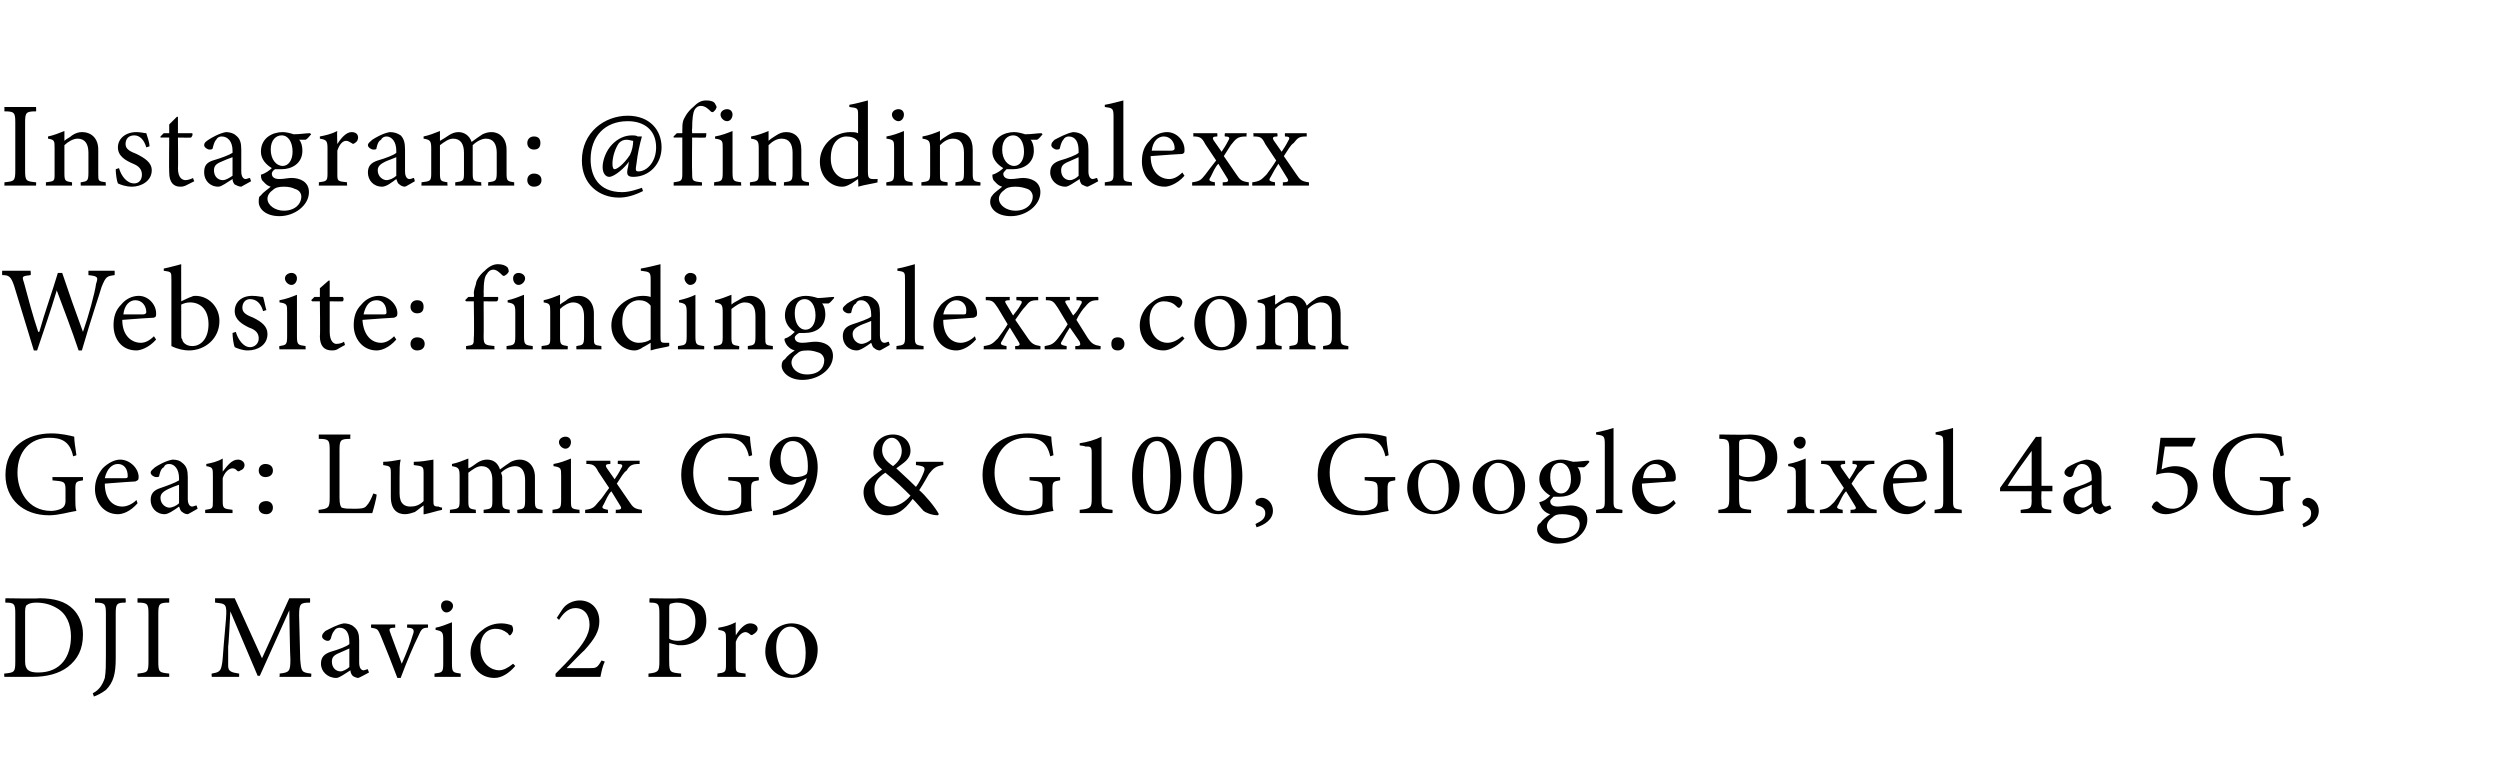 <?xml version="1.0" standalone="no"?><!DOCTYPE svg PUBLIC "-//W3C//DTD SVG 1.1//EN" "http://www.w3.org/Graphics/SVG/1.1/DTD/svg11.dtd"><svg xmlns="http://www.w3.org/2000/svg" xmlns:xlink="http://www.w3.org/1999/xlink" version="1.1" width="229px" height="70px" viewBox="0 -9 229 70" style="top:-9px"><desc>Instagram: Website: Gear: Lumix G9 &amp; G100, Google Pixel 4a 5G, DJI Mavic 2 Pro</desc><defs/><g id="Polygon121545"><path d="m3.6 45.8c1.4 0 2.4.3 3.1 1c.5.5.9 1.3.9 2.3c0 1.4-.5 2.3-1.4 3c-.8.6-1.9.9-3.2.9H.4s-.04-.3 0-.3c.9-.1 1-.1 1-1.1v-4.4c0-.9-.1-1-.9-1c-.04-.03 0-.4 0-.4c0 0 3.05.05 3.1 0zm-1.3 5.8c0 .8.4 1 1.2 1c2.1 0 3-1.5 3-3.3c0-1.1-.4-2.1-1.3-2.6c-.5-.3-1.1-.5-1.9-.5c-.4 0-.7.1-.8.2c-.1 0-.2.2-.2.6v4.6zm9.2-5.4c-.8 0-.9.1-.9 1v4.1c0 1.4-.2 2.2-.9 2.9c-.4.3-.8.5-1.1.6l-.1-.3c.6-.3.9-.8 1.1-1.4c.1-.6.1-1.2.1-2.1v-3.8c0-.9-.1-1-1-1v-.4h2.8s.05.35 0 .4zm1.1 6.8s-.02-.31 0-.3c.9-.1 1-.1 1-1.1v-4.4c0-.9-.1-1-1-1c-.02-.05 0-.4 0-.4h2.9v.4c-.9 0-1 .1-1 1v4.4c0 1 .1 1 1 1.1v.3h-2.9zm13 0s.05-.31 0-.3c.9-.1 1-.2 1-1.3c-.03-.02-.1-4.5-.1-4.5l-2.7 6h-.2L21.1 47s-.16 3.18-.2 3.2v1.8c0 .5.3.6 1 .7c.02-.01 0 .3 0 .3h-2.5s-.04-.31 0-.3c.6-.1.8-.2.9-.7c.1-.4.1-.8.2-2l.2-2.3c.1-1.4 0-1.4-1-1.5v-.4h1.8l2.5 5.5l2.5-5.5h1.9s.02.35 0 .4c-.9 0-1 .1-1 1.2l.1 4c.1 1.1.1 1.2 1 1.3c.04-.01 0 .3 0 .3h-2.9zm7.2.1c-.1 0-.4-.1-.5-.2c-.1-.1-.2-.3-.2-.5c-.5.3-1 .7-1.3.7c-.8 0-1.4-.6-1.4-1.3c0-.6.3-.9.9-1.1c.7-.2 1.5-.5 1.7-.7v-.2c0-.8-.3-1.3-.9-1.3c-.2 0-.4.1-.5.3c-.1.1-.2.3-.3.7c-.1.2-.2.2-.3.2c-.2 0-.5-.2-.5-.4c0-.2.1-.3.3-.5c.4-.2 1.1-.6 1.7-.7c.3 0 .7.1.9.3c.4.3.5.7.5 1.3v2c0 .5.2.7.4.7c.1 0 .3-.1.4-.1c-.03-.02.1.3.1.3c0 0-.96.53-1 .5zm-.8-2.7c-.2.1-.7.3-.9.4c-.5.2-.7.4-.7.8c0 .6.4.9.8.9c.2 0 .6-.2.8-.4v-1.7zm7.2-1.9c-.5 0-.6.1-.9.8c-.4.8-1 2.2-1.6 3.8h-.3c-.5-1.3-1-2.6-1.5-3.8c-.3-.7-.3-.7-.9-.8c-.04-.04 0-.3 0-.3h2.2v.3c-.6 0-.6.1-.4.6l1 2.7c.4-.9.8-1.9 1-2.6c.2-.5.1-.7-.5-.7c-.03-.04 0-.3 0-.3h1.9s.02.26 0 .3zm1.2-2c0-.3.2-.5.5-.5c.3 0 .6.2.6.5c0 .3-.3.6-.6.6c-.3 0-.5-.3-.5-.6zm-.6 6.5v-.3c.7-.1.8-.1.8-.9v-2.2c0-.7-.1-.8-.7-.9v-.2c.5-.1 1-.3 1.5-.5v3.8c0 .8.1.8.8.9v.3h-2.4zm7.4-1c-.5.6-1.2 1.1-1.9 1.1c-1.4 0-2.2-1.1-2.2-2.3c0-.8.4-1.6 1.1-2.1c.6-.5 1.3-.6 1.7-.6c.4 0 .8.1 1 .2c.1.2.1.3.1.4c0 .2-.2.5-.3.5c-.1 0-.1-.1-.2-.2c-.4-.3-.7-.4-1.1-.4c-.8 0-1.4.6-1.4 1.7c0 1.6 1.1 2.1 1.7 2.1c.4 0 .8-.2 1.3-.6l.2.2zm8.2-.4c-.2.4-.3.9-.4 1.4h-4.1s-.04-.26 0-.3c.6-.6 1.2-1.2 1.7-1.8c.7-.8 1.4-1.7 1.4-2.7c0-.9-.5-1.5-1.3-1.5c-.7 0-1.2.6-1.5 1.1c.03-.03-.2-.2-.2-.2c0 0 .61-.94.6-.9c.3-.4.9-.7 1.5-.7c1 0 1.8.7 1.8 1.9c0 .9-.4 1.6-1.4 2.7c-.01-.04-1.6 1.6-1.6 1.6h2.1c.6 0 .7 0 1.1-.7l.3.1zm6.8-5.8c.8 0 1.4.2 1.8.5c.5.3.7.8.7 1.6c0 1.4-1 2.1-2.1 2.2h-.5l-.8-.2s-.01 1.73 0 1.7c0 1 .1 1 1.1 1.1c-.02-.01 0 .3 0 .3h-3v-.3c.9-.1 1-.2 1-1.1v-4.4c0-.9-.1-1-.9-1c-.03-.05 0-.4 0-.4c0 0 2.68.05 2.7 0zm-.9 3.7c.1.1.4.2.8.2c.7 0 1.6-.4 1.6-1.8c0-1.2-.8-1.7-1.7-1.7c-.3 0-.5.1-.6.1c-.1.1-.1.2-.1.5v2.7zm6.1-.3c.3-.5.8-1.1 1.3-1.1c.4 0 .7.2.7.5c0 .2-.2.4-.4.5c-.1.1-.2.1-.3 0c-.1-.1-.3-.2-.4-.2c-.3 0-.7.3-.9.9v2.1c0 .7 0 .7.9.8c-.02.01 0 .3 0 .3h-2.6s.05-.29 0-.3c.7-.1.8-.1.8-.8v-2.3c0-.7 0-.8-.7-.9v-.2c.6-.1 1-.2 1.6-.5c-.03.03 0 1.2 0 1.2c0 0 0 .02 0 0zm7.5 1.3c0 1.8-1.3 2.6-2.4 2.6c-1.5 0-2.4-1.2-2.4-2.4c0-1.8 1.4-2.6 2.4-2.6c1.3 0 2.4 1 2.4 2.4zm-3.8-.2c0 1.4.6 2.5 1.5 2.5c.7 0 1.2-.5 1.2-2c0-1.3-.5-2.4-1.4-2.4c-.7 0-1.3.7-1.3 1.9z" stroke="none" fill="#000"/></g><g id="Polygon121544"><path d="m7.6 35c-.6.1-.7.1-.7.8v.9c0 .4 0 .8.1 1.1c-.7.1-1.6.4-2.5.4c-2.4 0-4-1.5-4-3.7c0-2.6 2-3.8 4.2-3.8c.9 0 1.7.2 2.1.3c0 .4.1 1 .2 1.7l-.3.1c-.3-1.4-1.1-1.7-2.2-1.7c-1.7 0-2.9 1.2-2.9 3.2c0 1.6.9 3.5 3.1 3.5c.3 0 .7-.1.9-.2c.2-.1.4-.3.4-.7v-1c0-.8-.1-.8-1.2-.9c.02-.02 0-.3 0-.3h2.8v.3zm5 2.1c-.7.8-1.4 1-1.8 1c-1.3 0-2.1-1.1-2.1-2.3c0-.8.3-1.4.7-1.9c.5-.5 1.1-.8 1.6-.8c.9 0 1.7.8 1.7 1.6c0 .3-.1.3-.3.4c-.2 0-1.5.1-2.8.2c0 1.5.8 2.1 1.6 2.1c.4 0 .9-.2 1.3-.6l.1.3zm-3-2.3h1.9c.2 0 .2-.1.2-.2c0-.6-.3-1.1-.9-1.1c-.5 0-1 .4-1.2 1.3zm7.6 3.3c-.2 0-.4-.1-.5-.2c-.2-.1-.2-.3-.3-.5c-.4.3-1 .7-1.3.7c-.8 0-1.3-.6-1.3-1.3c0-.6.3-.9.9-1.1c.6-.2 1.4-.5 1.7-.7v-.2c0-.8-.4-1.3-.9-1.3c-.3 0-.4.1-.5.3c-.2.1-.3.3-.4.7c0 .2-.1.2-.3.2c-.2 0-.5-.2-.5-.4c0-.2.2-.3.4-.5c.3-.2 1-.6 1.6-.7c.4 0 .7.1.9.3c.4.3.5.7.5 1.3v2c0 .5.2.7.4.7c.1 0 .3-.1.4-.1c.01-.02.1.3.1.3c0 0-.92.53-.9.5zm-.8-2.7c-.3.1-.8.3-1 .4c-.4.2-.7.4-.7.8c0 .6.5.9.8.9c.3 0 .7-.2.9-.4v-1.7zm4-1.2c.4-.5.8-1.1 1.4-1.1c.3 0 .6.2.6.5c0 .2-.1.4-.4.5c-.1.1-.2.1-.3 0c-.1-.1-.2-.2-.4-.2c-.3 0-.7.3-.9.9v2.1c0 .7.1.7.9.8v.3h-2.5s-.02-.29 0-.3c.7-.1.7-.1.7-.8v-2.3c0-.7 0-.8-.6-.9v-.2c.5-.1 1-.2 1.5-.5v1.2s.03.02 0 0zm4.6-.1c0 .4-.3.6-.7.6c-.3 0-.6-.2-.6-.6c0-.4.3-.6.6-.6c.4 0 .7.2.7.6zm-1.3 3.4c0-.4.3-.6.7-.6c.3 0 .6.2.6.6c0 .4-.3.6-.6.6c-.4 0-.7-.2-.7-.6zm10.8-1.2c0 .3-.3 1.4-.4 1.7h-4.9s-.05-.31 0-.3c.9-.1 1-.2 1-1.1v-4.4c0-.9-.1-1-1-1v-.4h2.9s-.04.35 0 .4c-.9 0-1 .1-1 1v4.4c0 .6.1.8.2.9c.3.1.6.1 1.1.1c.6 0 1 0 1.2-.3c.2-.2.4-.6.6-1.1l.3.1zm6 1.4c-.5.1-1.1.3-1.6.4c-.05.03-.1 0-.1 0v-.8c-.3.2-.5.4-.8.6c-.3.1-.6.2-.9.2c-.7 0-1.3-.4-1.3-1.6v-2.2c0-.6-.1-.6-.7-.7v-.3c.5 0 1-.1 1.6-.2c-.1.4-.1.9-.1 1.6v1.5c0 1 .5 1.2 1 1.2c.4 0 .8-.1 1.2-.5v-2.6c0-.6-.1-.6-.9-.7v-.3c.6 0 1.2-.1 1.8-.2v3.7c0 .5 0 .6.5.6c-.04.04.3.1.3.1c0 0-.03.23 0 .2zm6.9.3s-.05-.29 0-.3c.6-.1.7-.1.7-.9V35c0-.8-.3-1.3-.9-1.3c-.4 0-.9.2-1.3.6c0 .1.1.2.1.4v2.2c0 .7.1.7.7.8c-.04.01 0 .3 0 .3h-2.4v-.3c.7-.1.8-.1.8-.8V35c0-.8-.3-1.3-1-1.3c-.4 0-.8.3-1.2.6v2.6c0 .7.1.7.7.8c-.04.01 0 .3 0 .3h-2.4s.04-.29 0-.3c.8-.1.9-.1.9-.8v-2.3c0-.7-.1-.8-.7-.9v-.2c.5-.1 1-.3 1.5-.5v.9c.3-.1.5-.3.8-.5c.3-.2.6-.3.9-.3c.6 0 1 .3 1.2.9c.4-.3.7-.5 1-.7c.2-.1.5-.2.8-.2c.8 0 1.4.6 1.4 1.6v2.2c0 .7.1.7.7.8v.3h-2.3zm3.8-6.5c0-.3.3-.5.6-.5c.3 0 .5.2.5.5c0 .3-.2.6-.5.6c-.3 0-.6-.3-.6-.6zm-.6 6.5s.03-.29 0-.3c.7-.1.8-.1.8-.9v-2.2c0-.7 0-.8-.7-.9v-.2c.6-.1 1.1-.3 1.6-.5v3.8c0 .8 0 .8.8.9c-.05.01 0 .3 0 .3h-2.5zm5.8 0s.02-.29 0-.3c.5 0 .6-.1.4-.4L56 36c-.3.3-.5.8-.7 1.2c-.2.3-.2.4.4.5c-.04.01 0 .3 0 .3h-2.1v-.3c.7-.1.8-.2 1.2-.7c.4-.4.6-.8 1-1.3l-1-1.5c-.3-.6-.5-.7-1.1-.7c.03-.04 0-.3 0-.3h2.2s.03.26 0 .3c-.4 0-.5.1-.3.4l.7 1c.2-.3.4-.6.6-1c.2-.3.1-.4-.3-.4c-.04-.04 0-.3 0-.3h2s-.04.26 0 .3c-.7 0-.9.1-1.2.6c-.3.2-.5.6-.9 1.2l1.1 1.6c.4.6.5.7 1.2.8c-.02.01 0 .3 0 .3h-2.4zm13.1-3c-.6.1-.7.1-.7.8v.9c0 .4 0 .8.1 1.1c-.7.1-1.6.4-2.5.4c-2.4 0-4-1.5-4-3.7c0-2.6 2-3.8 4.2-3.8c.9 0 1.8.2 2.1.3c0 .4.1 1 .2 1.7l-.3.1c-.3-1.4-1.1-1.7-2.2-1.7c-1.7 0-2.9 1.2-2.9 3.2c0 1.6.9 3.5 3.1 3.5c.3 0 .7-.1.9-.2c.2-.1.4-.3.4-.7v-1c0-.8-.1-.8-1.2-.9c.03-.02 0-.3 0-.3h2.8s.02.28 0 .3zm5.4-1.2c0 2-1.1 3.4-2.6 4c-.5.3-1.2.4-1.5.4v-.4c1.5-.2 2.7-1.3 3.1-3l-.8.4c-.2.1-.4.2-.6.2c-1.2 0-2-.9-2-2c0-1.1.8-2.4 2.3-2.4c1.3 0 2.1 1.3 2.1 2.8zm-3.4-.8c0 .9.5 1.7 1.4 1.7c.4 0 .8-.1 1-.3c.1-.2.1-.5.1-.7c0-1-.3-2.3-1.4-2.3c-.8 0-1.1.9-1.1 1.6zm14.9.6c-.7.1-.9.3-1.3.8c-.3.5-.5.9-.9 1.5c.5.4 1.5 1.6 1.8 2.2l-.1.1c-.6 0-1.2-.3-1.3-.4c-.2-.2-.6-.7-1-1.1c-.8 1.1-1.5 1.5-2.3 1.5c-1.4 0-2.2-1.1-2.2-2.1c0-1 .8-1.4 1.7-2.1c-.5-.4-.8-.9-.8-1.5c0-1 .8-1.7 1.8-1.7c.9 0 1.6.6 1.6 1.5c0 .4-.2.7-.4.9c-.2.2-.5.4-.9.7c.3.3 1.1 1 1.8 1.7c.3-.4.5-.8.7-1.3c.2-.5.1-.6-.7-.7v-.3h2.5s.02.31 0 .3zm-5.6-1.4c0 .6.3 1 1 1.5c.5-.4.8-.8.8-1.4c0-.6-.4-1.2-.9-1.2c-.5 0-.9.5-.9 1.1zm2.6 4.2c-.6-.6-1.3-1.3-2.3-2.1c-.8.5-1 1-1 1.5c0 1.1.8 1.6 1.5 1.6c.7 0 1.4-.5 1.8-1zM97.1 35c-.6.1-.7.1-.7.8v.9c0 .4 0 .8.1 1.1c-.7.1-1.6.4-2.5.4c-2.4 0-4-1.5-4-3.7c0-2.6 2-3.8 4.2-3.8c.9 0 1.8.2 2.1.3c0 .4.1 1 .2 1.7l-.3.1c-.3-1.4-1.1-1.7-2.2-1.7c-1.6 0-2.9 1.2-2.9 3.2c0 1.6 1 3.5 3.1 3.5c.4 0 .7-.1.9-.2c.3-.1.4-.3.4-.7v-1c0-.8-.1-.8-1.2-.9c.03-.02 0-.3 0-.3h2.8s.03.28 0 .3zm1.8 3v-.3c1-.1 1.1-.2 1.1-1v-4.2c0-.6-.1-.6-.6-.6c.04-.04-.5-.1-.5-.1v-.2c.7-.1 1.4-.3 2-.6v5.7c0 .8 0 .9 1 1c.03 0 0 .3 0 .3h-3zm9.3-3.4c0 1.6-.6 3.5-2.2 3.5c-1.7 0-2.3-1.8-2.3-3.5c0-1.6.6-3.6 2.3-3.6c1.6 0 2.2 1.9 2.2 3.6zm-3.5 0c0 1.5.3 3.2 1.3 3.2c1 0 1.2-1.7 1.2-3.2c0-1.6-.3-3.2-1.2-3.2c-1.1 0-1.3 1.6-1.3 3.2zm9.1 0c0 1.6-.6 3.5-2.2 3.5c-1.7 0-2.3-1.8-2.3-3.5c0-1.6.6-3.6 2.3-3.6c1.6 0 2.2 1.9 2.2 3.6zm-3.5 0c0 1.5.3 3.2 1.3 3.2c1 0 1.2-1.7 1.2-3.2c0-1.6-.2-3.2-1.2-3.2c-1 0-1.3 1.6-1.3 3.2zm6.3 3.2c0 .8-.8 1.3-1.5 1.5l-.1-.3c.6-.3.9-.5.9-1c0-.4-.3-.6-.7-.7c-.1 0-.2-.1-.2-.3c0-.2.3-.4.6-.4c.4 0 1 .4 1 1.2zm11.2-2.8c-.6.1-.7.1-.7.8v.9c0 .4 0 .8.1 1.1c-.7.1-1.6.4-2.5.4c-2.4 0-4-1.5-4-3.7c0-2.6 2-3.8 4.2-3.8c.9 0 1.8.2 2.1.3c0 .4.1 1 .2 1.7l-.3.1c-.3-1.4-1.1-1.7-2.2-1.7c-1.7 0-2.9 1.2-2.9 3.2c0 1.6.9 3.5 3.1 3.5c.3 0 .7-.1.9-.2c.2-.1.4-.3.4-.7v-1c0-.8-.1-.8-1.2-.9c.02-.02 0-.3 0-.3h2.8s.02.28 0 .3zm5.9.5c0 1.8-1.3 2.6-2.4 2.6c-1.5 0-2.4-1.2-2.4-2.4c0-1.8 1.4-2.6 2.4-2.6c1.4 0 2.4 1 2.4 2.4zm-3.8-.2c0 1.4.6 2.5 1.5 2.5c.7 0 1.3-.5 1.3-2c0-1.3-.5-2.4-1.5-2.4c-.7 0-1.3.7-1.3 1.9zm9.8.2c0 1.8-1.3 2.6-2.4 2.6c-1.5 0-2.4-1.2-2.4-2.4c0-1.8 1.4-2.6 2.4-2.6c1.4 0 2.4 1 2.4 2.4zm-3.7-.2c0 1.4.6 2.5 1.5 2.5c.6 0 1.2-.5 1.2-2c0-1.3-.5-2.4-1.5-2.4c-.6 0-1.2.7-1.2 1.9zm9.6-2c-.1.1-.3.4-.5.5h-.6c.2.2.3.6.3 1c0 1.2-1 1.7-1.9 1.7h-.6c-.1.1-.3.3-.3.4c0 .3.2.5.7.5c.4 0 .8-.1 1.2-.1c.6 0 1.5.3 1.5 1.3c0 1.2-1.2 2.2-2.7 2.2c-1.2 0-1.9-.7-1.9-1.3c0-.3.1-.5.3-.6c.2-.3.6-.6.9-.8c-.4-.1-.7-.4-.8-.6c-.1-.2-.2-.4-.2-.5c.5-.1.8-.4 1-.6c-.5-.3-1-.8-1-1.5c0-1.3 1.2-1.8 2-1.8c.4 0 .7.1 1.1.2c.5 0 1.1-.1 1.4-.1l.1.1zm-3.6 1.4c0 .9.4 1.5 1 1.5c.5 0 .9-.5.9-1.3c0-.9-.4-1.5-1-1.5c-.5 0-.9.4-.9 1.3zm.2 3.7c-.3.2-.5.5-.5.8c0 .6.6 1.1 1.4 1.1c1.1 0 1.6-.6 1.6-1.3c0-.3-.2-.6-.5-.7c-.3-.1-.6-.2-1.1-.2c-.5 0-.7.1-.9.3zm4-.4v-.3c.7-.1.8-.1.8-.8v-5.2c0-.8-.1-.8-.8-.9v-.2c.6-.1 1.3-.3 1.6-.4v6.7c0 .7.1.7.8.8c.04.01 0 .3 0 .3h-2.4zm7.3-.9c-.7.8-1.5 1-1.8 1c-1.4 0-2.2-1.1-2.2-2.3c0-.8.3-1.4.8-1.9c.4-.5 1-.8 1.6-.8c.9 0 1.6.8 1.6 1.6c0 .3 0 .3-.2.4c-.2 0-1.6.1-2.9.2c0 1.5.9 2.1 1.7 2.1c.4 0 .8-.2 1.2-.6l.2.3zm-3-2.3h1.8c.2 0 .3-.1.3-.2c0-.6-.4-1.1-1-1.1c-.5 0-1 .4-1.1 1.3zm9.7-4c.8 0 1.4.2 1.8.5c.5.3.8.8.8 1.6c0 1.4-1.1 2.1-2.2 2.2h-.5l-.8-.2v1.7c0 1 .1 1 1.1 1.1v.3h-3v-.3c.9-.1 1-.2 1-1.1v-4.4c0-.9-.1-1-.9-1c-.03-.05 0-.4 0-.4c0 0 2.69.05 2.7 0zm-.9 3.7c.1.1.4.2.8.2c.7 0 1.6-.4 1.6-1.8c0-1.2-.8-1.7-1.7-1.7c-.3 0-.5.1-.6.1c-.1.1-.1.2-.1.5v2.7zm5-3c0-.3.3-.5.6-.5c.3 0 .5.2.5.5c0 .3-.2.6-.5.6c-.3 0-.6-.3-.6-.6zm-.6 6.5s.04-.29 0-.3c.7-.1.8-.1.8-.9v-2.2c0-.7 0-.8-.7-.9v-.2c.6-.1 1.1-.3 1.6-.5v3.8c0 .8.1.8.8.9c-.04.01 0 .3 0 .3h-2.5zm5.8 0s.03-.29 0-.3c.5 0 .6-.1.4-.4l-.8-1.3c-.3.3-.5.8-.7 1.2c-.2.3-.2.4.4.5c-.03.01 0 .3 0 .3h-2.1v-.3c.7-.1.8-.2 1.3-.7c.3-.4.6-.8.9-1.3l-1-1.5c-.3-.6-.4-.7-1.1-.7c.05-.04 0-.3 0-.3h2.2s.04.26 0 .3c-.4 0-.5.1-.3.4l.7 1c.2-.3.4-.6.6-1c.2-.3.1-.4-.3-.4c-.03-.04 0-.3 0-.3h2s-.03.26 0 .3c-.7 0-.8.1-1.2.6c-.3.2-.5.6-.9 1.2l1.1 1.6c.4.6.5.7 1.2.8v.3h-2.4zm6.9-.9c-.6.8-1.4 1-1.7 1c-1.4 0-2.2-1.1-2.2-2.3c0-.8.3-1.4.7-1.9c.5-.5 1.1-.8 1.7-.8c.9 0 1.6.8 1.6 1.6c0 .3-.1.3-.3.4l-2.8.2c0 1.5.8 2.1 1.6 2.1c.5 0 .9-.2 1.3-.6l.1.3zm-3-2.3h1.9c.2 0 .3-.1.3-.2c0-.6-.4-1.1-1-1.1c-.5 0-1 .4-1.2 1.3zm3.8 3.2s.03-.29 0-.3c.7-.1.8-.1.8-.8v-5.2c0-.8 0-.8-.7-.9v-.2c.5-.1 1.2-.3 1.6-.4v6.7c0 .7.1.7.8.8c-.02.01 0 .3 0 .3h-2.5zm9.8-2s-.04.83 0 .8c0 .8 0 .8.9.9v.3h-2.8s-.02-.3 0-.3c.9-.1 1-.1 1-.9c-.02.03 0-.8 0-.8h-2.9s.02-.27 0-.3c1.1-1.5 2.2-3.2 3.3-4.7c.02.05.5 0 .5 0v4.5h1v.5h-1zm-.9-3.7s-.04-.02 0 0c-.7 1-1.5 2-2.2 3.2c.02.02 2.2 0 2.2 0v-3.2zm6.3 5.8c-.1 0-.4-.1-.5-.2c-.1-.1-.2-.3-.2-.5c-.5.3-1 .7-1.3.7c-.8 0-1.4-.6-1.4-1.3c0-.6.3-.9.9-1.1c.7-.2 1.5-.5 1.7-.7v-.2c0-.8-.3-1.3-.9-1.3c-.2 0-.4.1-.5.3c-.1.1-.2.3-.3.7c-.1.2-.2.2-.3.2c-.2 0-.5-.2-.5-.4c0-.2.1-.3.3-.5c.3-.2 1.1-.6 1.7-.7c.3 0 .6.1.9.3c.4.3.5.7.5 1.3v2c0 .5.2.7.4.7c.1 0 .3-.1.4-.1c-.03-.02.1.3.1.3c0 0-.96.53-1 .5zm-.8-2.7c-.2.1-.7.3-1 .4c-.4.2-.6.4-.6.8c0 .6.4.9.8.9c.2 0 .6-.2.8-.4v-1.7zM198 34c.4-.2.9-.3 1.2-.3c1.4 0 2.1.9 2.1 1.8c0 .7-.3 1.3-.9 1.8c-.6.5-1.4.8-2 .8c-.5 0-.9-.2-1.1-.4c-.1-.1-.2-.2-.2-.3c.1-.1.1-.3.3-.4c.1-.1.2-.1.3 0c.2.2.6.6 1.3.6c1 0 1.4-.8 1.4-1.7c0-.9-.6-1.6-1.8-1.6c-.4 0-.9.1-1.1.2l.4-3.4h3.2v.1l-.3.7h-2.5s-.31 2.08-.3 2.1zm11.8 1c-.6.1-.7.1-.7.8v.9c0 .4 0 .8.1 1.1c-.7.1-1.6.4-2.5.4c-2.4 0-4-1.5-4-3.7c0-2.6 2-3.8 4.2-3.8c.9 0 1.8.2 2.1.3c0 .4.1 1 .2 1.7l-.3.1c-.3-1.4-1.1-1.7-2.2-1.7c-1.7 0-2.9 1.2-2.9 3.2c0 1.6.9 3.5 3.1 3.5c.3 0 .7-.1.9-.2c.3-.1.4-.3.4-.7v-1c0-.8-.1-.8-1.2-.9c.03-.02 0-.3 0-.3h2.8s.02.28 0 .3zm2.6 2.8c0 .8-.7 1.3-1.4 1.5l-.1-.3c.5-.3.8-.5.8-1c0-.4-.3-.6-.7-.7c0 0-.1-.1-.1-.3c0-.2.3-.4.5-.4c.4 0 1 .4 1 1.2z" stroke="none" fill="#000"/></g><g id="Polygon121542"><path d="m10.5 16.2c-.7.1-.8.1-1.2 1.1c-.2.7-.9 2.7-1.8 5.8h-.3c-.6-1.8-1.4-3.9-2-5.5c-.6 2-1.2 3.7-1.8 5.5h-.3l-1.8-5.9c-.3-.9-.5-1-1.1-1c-.02-.05 0-.4 0-.4h2.6s.05.35 0 .4c-.8.1-.8.1-.6.7c.4 1.5.8 3 1.3 4.5h.1c.5-1.8 1.2-3.7 1.7-5.4h.4c.6 1.8 1.2 3.5 1.9 5.4c.5-1.4 1.1-3.6 1.2-4.4c.2-.6.2-.7-.7-.8v-.4h2.4s.02.35 0 .4zm3.8 5.9c-.7.8-1.5 1-1.8 1c-1.4 0-2.1-1.1-2.1-2.3c0-.8.2-1.4.7-1.9c.4-.5 1-.8 1.6-.8c.9 0 1.6.8 1.6 1.6c0 .3 0 .3-.2.4c-.2 0-1.6.1-2.9.2c0 1.5.9 2.1 1.7 2.1c.4 0 .8-.2 1.2-.6l.2.3zm-3-2.3h1.8c.2 0 .3-.1.3-.2c0-.6-.4-1.1-1-1.1c-.5 0-1 .4-1.1 1.3zm6.2-1.6c.2-.1.3-.1.4-.1c1.2 0 2.2 1 2.2 2.3c0 1.6-1.3 2.7-2.8 2.7c-.4 0-1-.1-1.6-.4v-6.1c0-.7 0-.7-.7-.8v-.2c.5-.1 1.2-.3 1.6-.4c-.01-.03 0 3.4 0 3.4c0 0 .88-.43.9-.4zm-.9 3.5c0 .2 0 .3.1.4c0 .2.3.6.9.6c.9 0 1.5-.8 1.5-2c0-1.3-.7-2-1.7-2c-.3 0-.6.1-.8.2v2.8zm7.5-2.2c-.2-.7-.6-1.1-1.2-1.1c-.4 0-.7.3-.7.8c0 .5.5.7 1 .9c.8.4 1.3.8 1.3 1.5c0 1-.9 1.5-1.8 1.5c-.5 0-1-.2-1.2-.3c-.1-.2-.2-.9-.2-1.3l.3-.1c.2.7.7 1.4 1.3 1.4c.4 0 .8-.3.8-.8c0-.5-.3-.8-.9-1c-.6-.3-1.3-.7-1.3-1.5c0-.8.6-1.4 1.6-1.4c.5 0 .8.1 1 .1c.1.3.2.9.3 1.2l-.3.1zm2-3c0-.3.3-.5.6-.5c.3 0 .5.2.5.5c0 .3-.2.6-.5.6c-.3 0-.6-.3-.6-.6zm-.5 6.5s-.05-.29 0-.3c.6-.1.7-.1.7-.9v-2.2c0-.7 0-.8-.7-.9v-.2c.6-.1 1.1-.3 1.6-.5v3.8c0 .8.1.8.8.9c-.03.01 0 .3 0 .3h-2.4zm5.3 0c-.2.1-.4.1-.5.1c-.7 0-1.1-.4-1.1-1.3c.04.02 0-3.2 0-3.2h-.7l-.1-.1l.3-.3h.5v-.8l.8-.7h.1v1.5h1.2c.1.1.1.3 0 .4c-.02.02-1.2 0-1.2 0v2.8c0 .9.4 1.1.6 1.1c.3 0 .6-.1.7-.2c.03.02.1.3.1.3c0 0-.72.39-.7.4zm5.4-.9c-.7.8-1.4 1-1.8 1c-1.3 0-2.1-1.1-2.1-2.3c0-.8.2-1.4.7-1.9c.4-.5 1-.8 1.6-.8c.9 0 1.7.8 1.7 1.6c0 .3-.1.3-.3.4c-.2 0-1.5.1-2.9.2c.1 1.5.9 2.1 1.7 2.1c.4 0 .8-.2 1.2-.6l.2.3zm-3-2.3h1.9c.2 0 .2-.1.2-.2c0-.6-.3-1.1-.9-1.1c-.6 0-1 .4-1.2 1.3zm5.5-.7c0 .4-.2.6-.6.6c-.3 0-.6-.2-.6-.6c0-.4.3-.6.6-.6c.4 0 .6.2.6.6zm-1.2 3.4c0-.4.3-.6.6-.6c.4 0 .7.2.7.6c0 .4-.3.6-.7.6c-.3 0-.6-.2-.6-.6z" stroke="none" fill="#000"/><a xlink:href="https://findingalexx.com/" xlink:show="new" xlink:title="findingalexx.com"><rect style="fill:transparent;" x="42" y="14" width="82" height="12"/></a></g><g id="Polygon121540"><path d="m.4 8s.02-.31 0-.3c.9-.1 1-.1 1-1.1V2.2c0-.9-.1-1-1-1C.42 1.15.4.8.4.8h2.9s.03.35 0 .4c-.9 0-1 .1-1 1v4.4c0 1 .1 1 1 1.1c.03-.01 0 .3 0 .3H.4zm7 0s-.03-.29 0-.3c.6-.1.7-.1.7-.9V5c0-.8-.3-1.3-1-1.3c-.4 0-.9.3-1.2.6v2.6c0 .7.1.7.7.8v.3H4.2s.02-.29 0-.3c.8-.1.8-.1.8-.8V4.6c0-.7 0-.8-.6-.9v-.2c.5-.1 1-.3 1.5-.5v.9c.2-.2.5-.3.7-.5c.3-.2.6-.3.9-.3c.9 0 1.5.6 1.5 1.6v2.2c0 .7 0 .7.7.8c-.04.01 0 .3 0 .3H7.4zm6-3.5c-.2-.7-.6-1.1-1.1-1.1c-.5 0-.8.3-.8.8c0 .5.5.7 1 .9c.8.4 1.4.8 1.4 1.5c0 1-1 1.5-1.8 1.5c-.6 0-1.1-.2-1.3-.3c-.1-.2-.2-.9-.2-1.3l.3-.1c.2.7.7 1.4 1.4 1.4c.4 0 .7-.3.7-.8c0-.5-.3-.8-.8-1c-.7-.3-1.4-.7-1.4-1.5c0-.8.7-1.4 1.7-1.4c.4 0 .7.1.9.1c.1.3.3.9.3 1.2l-.3.1zM17 8c-.2.1-.4.1-.5.1c-.6 0-1-.4-1-1.3c-.03.02 0-3.2 0-3.2h-.8v-.1l.3-.3h.5v-.8l.7-.7h.1v1.5h1.3c.1.1 0 .3-.1.4c.01.02-1.2 0-1.2 0c0 0 .03 2.85 0 2.8c0 .9.4 1.1.7 1.1c.2 0 .5-.1.7-.2c-.05.02.1.3.1.3L17 8zm5.1.1c-.2 0-.4-.1-.6-.2c-.1-.1-.2-.3-.2-.5c-.5.3-1 .7-1.3.7c-.8 0-1.3-.6-1.3-1.3c0-.6.2-.9.8-1.1c.7-.2 1.5-.5 1.8-.7v-.2c0-.8-.4-1.3-1-1.3c-.2 0-.4.1-.5.3c-.1.1-.2.3-.3.7c0 .2-.2.2-.3.2c-.2 0-.5-.2-.5-.4c0-.2.1-.3.4-.5c.3-.2 1-.6 1.6-.7c.3 0 .7.1.9.3c.4.3.5.7.5 1.3v2c0 .5.2.7.4.7c.1 0 .3-.1.4-.1c-.02-.02.1.3.1.3l-.9.5zm-.8-2.7c-.3.1-.8.3-1 .4c-.5.2-.7.4-.7.8c0 .6.4.9.8.9c.3 0 .6-.2.9-.4V5.4zm7.2-2.1c-.1.1-.3.4-.5.5h-.6c.2.2.3.6.3 1c0 1.2-1 1.7-1.9 1.7h-.6c-.2.1-.3.3-.3.4c0 .3.2.5.7.5c.4 0 .8-.1 1.1-.1c.7 0 1.6.3 1.6 1.3c0 1.2-1.3 2.2-2.7 2.2c-1.3 0-1.9-.7-1.9-1.3c0-.3 0-.5.2-.6c.2-.3.7-.6.9-.8c-.4-.1-.6-.4-.8-.6c-.1-.2-.1-.4-.1-.5c.4-.1.8-.4 1-.6c-.5-.3-1-.8-1-1.5c0-1.3 1.1-1.8 2-1.8c.3 0 .7.1 1 .2c.6 0 1.1-.1 1.5-.1l.1.1zm-3.7 1.4c0 .9.5 1.5 1.1 1.5c.5 0 .9-.5.9-1.3c0-.9-.4-1.5-1-1.5c-.5 0-1 .4-1 1.3zm.2 3.7c-.3.2-.5.5-.5.8c0 .6.7 1.1 1.5 1.1c1 0 1.6-.6 1.6-1.3c0-.3-.2-.6-.6-.7c-.2-.1-.5-.2-1-.2c-.5 0-.8.1-1 .3zm5.9-4.2c.3-.5.8-1.1 1.3-1.1c.4 0 .6.2.6.5c0 .2-.1.4-.3.5c-.1.1-.2.1-.3 0c-.2-.1-.3-.2-.5-.2c-.3 0-.6.3-.8.9v2.1c0 .7 0 .7.9.8c-.04.01 0 .3 0 .3h-2.6s.03-.29 0-.3c.7-.1.8-.1.8-.8V4.6c0-.7-.1-.8-.7-.9v-.2c.5-.1 1-.2 1.6-.5c-.05.03 0 1.2 0 1.2c0 0-.02.02 0 0zm6.2 3.9c-.2 0-.4-.1-.5-.2c-.2-.1-.2-.3-.3-.5c-.4.3-.9.7-1.3.7c-.8 0-1.3-.6-1.3-1.3c0-.6.3-.9.9-1.1c.7-.2 1.5-.5 1.7-.7v-.2c0-.8-.4-1.3-.9-1.3c-.2 0-.4.1-.5.3c-.2.1-.3.3-.4.7c0 .2-.1.2-.3.2c-.2 0-.5-.2-.5-.4c0-.2.2-.3.4-.5c.3-.2 1-.6 1.6-.7c.4 0 .7.1 1 .3c.3.3.4.7.4 1.3v2c0 .5.2.7.4.7c.2 0 .3-.1.4-.1c.03-.02.1.3.1.3c0 0-.9.53-.9.5zm-.8-2.7c-.2.1-.8.3-1 .4c-.4.2-.7.4-.7.8c0 .6.5.9.8.9c.3 0 .7-.2.9-.4V5.4zM44.7 8s.05-.29 0-.3c.7-.1.8-.1.8-.9V5c0-.8-.3-1.3-1-1.3c-.3 0-.8.2-1.2.6v2.6c0 .7.1.7.8.8c-.05.01 0 .3 0 .3h-2.4v-.3c.7-.1.8-.1.8-.8V5c0-.8-.3-1.3-1-1.3c-.4 0-.8.3-1.2.6v2.6c0 .7.1.7.7.8c-.05.01 0 .3 0 .3h-2.4s.03-.29 0-.3c.8-.1.9-.1.9-.8V4.6c0-.7-.1-.8-.7-.9v-.2c.5-.1 1-.3 1.5-.5v.9c.2-.1.5-.3.8-.5c.3-.2.6-.3.9-.3c.5 0 1 .3 1.2.9c.4-.3.7-.5 1-.7c.2-.1.5-.2.8-.2c.8 0 1.4.6 1.4 1.6v2.2c0 .7.1.7.7.8v.3h-2.4zm4.8-3.9c0 .4-.2.6-.6.6c-.3 0-.6-.2-.6-.6c0-.4.3-.6.6-.6c.4 0 .6.2.6.6zm-1.2 3.4c0-.4.3-.6.6-.6c.4 0 .7.2.7.6c0 .4-.3.6-.7.6c-.3 0-.6-.2-.6-.6z" stroke="none" fill="#000"/><a xlink:href="https://www.instagram.com/findingalexx/" xlink:show="new" xlink:title="@findingalexx"><rect style="fill:transparent;" x="52" y="-1" width="68" height="12"/></a></g><g id="Polygon121541"><path d="m58.9 8.5c-.8.4-1.5.6-2.2.6c-1.8 0-3.4-1.2-3.4-3.4c0-2.6 2.1-4.1 4.2-4.1c2 0 3.1 1.3 3.1 2.9c0 1.5-1.1 2.7-2.6 2.7c-.6 0-.6-.3-.5-.8c.03 0 .1-.6.1-.6c0 0 .03-.04 0 0c-.3.5-1.3 1.4-1.8 1.4c-.3 0-.6-.3-.6-.9c0-.6.3-1.5.9-2.1c.5-.5 1.1-.8 1.8-.8c.1 0 .4 0 .5.1h.4c-.2.7-.4 1.6-.5 2.5c-.1.6-.1.7.2.7c.7 0 1.6-.8 1.6-2.2c0-1.6-1.1-2.4-2.6-2.4c-2.1 0-3.4 1.4-3.4 3.5c0 1.5.7 3 2.9 3c.7 0 1.5-.3 1.8-.4l.1.3zm-2.2-4.4c-.3.4-.6 1.2-.6 1.9c0 .4.1.5.2.5c.2 0 .8-.4 1.4-1.3c.2-.4.3-.9.3-1.3c-.1 0-.4-.1-.6-.1c-.3 0-.5.1-.7.3zm5.8-.9v-.3c0-.3 0-.6.1-.9c.1-.2.3-.7.9-1.2c.4-.4.7-.6 1.2-.6c.4 0 .7.1.8.3c.1.2.2.3.1.4c0 .1-.1.2-.2.3c-.1.1-.2.1-.3 0c-.2-.2-.5-.5-.9-.5c-.3 0-.5.2-.6.4c-.1.2-.2.7-.2 1.7c-.03-.05 0 .4 0 .4h1.3c0 .1 0 .4-.1.4c-.04.02-1.2 0-1.2 0c0 0-.03 3.19 0 3.2c0 .8 0 .8.9.9v.3h-2.6s.02-.29 0-.3c.7-.1.8-.1.8-.8V3.6h-.8v-.1l.3-.3h.5zM66 1.5c0-.3.3-.5.6-.5c.3 0 .5.2.5.5c0 .3-.2.6-.5.6c-.3 0-.6-.3-.6-.6zM65.4 8s.04-.29 0-.3c.7-.1.8-.1.8-.9V4.6c0-.7 0-.8-.7-.9v-.2c.6-.1 1.1-.3 1.6-.5v3.8c0 .8.1.8.8.9c-.04.01 0 .3 0 .3h-2.5zm6.4 0s.03-.29 0-.3c.7-.1.8-.1.8-.9V5c0-.8-.3-1.3-1-1.3c-.5 0-.9.3-1.2.6v2.6c0 .7 0 .7.7.8c-.03.01 0 .3 0 .3h-2.4s-.02-.29 0-.3c.7-.1.8-.1.8-.8V4.6c0-.7-.1-.8-.7-.9v-.2c.6-.1 1.1-.3 1.6-.5v.9c.2-.2.4-.3.7-.5c.3-.2.6-.3.9-.3c.9 0 1.4.6 1.4 1.6v2.2c0 .7.1.7.7.8c.02.01 0 .3 0 .3h-2.3zm8.6-.3c-.3.1-1.1.2-1.8.4c.05.03 0-.7 0-.7l-.6.4c-.5.3-.7.3-.9.3c-.9 0-2-.8-2-2.3c0-1.5 1.3-2.7 2.8-2.7c.2 0 .5 0 .7.1V1.6c0-.7 0-.7-.8-.8v-.2c.6-.1 1.3-.3 1.7-.4v6.5c0 .6.1.7.5.7h.4s-.05.31 0 .3zM78.6 4c-.2-.4-.7-.5-1.1-.5c-.5 0-1.4.4-1.4 2c0 1.3.8 1.9 1.5 1.9c.4 0 .8-.1 1-.3V4zm3.1-2.5c0-.3.3-.5.6-.5c.3 0 .5.2.5.5c0 .3-.2.6-.5.6c-.3 0-.6-.3-.6-.6zM81.2 8s-.04-.29 0-.3c.6-.1.7-.1.7-.9V4.6c0-.7 0-.8-.7-.9v-.2c.6-.1 1.1-.3 1.6-.5v3.8c0 .8.1.8.8.9c-.02.01 0 .3 0 .3h-2.4zm6.3 0s.05-.29 0-.3c.7-.1.8-.1.8-.9V5c0-.8-.3-1.3-1-1.3c-.5 0-.9.3-1.2.6v2.6c0 .7 0 .7.7.8v.3h-2.4v-.3c.7-.1.8-.1.8-.8V4.6c0-.7-.1-.8-.7-.9v-.2c.6-.1 1.1-.3 1.6-.5v.9c.2-.2.4-.3.7-.5c.3-.2.6-.3.9-.3c.9 0 1.4.6 1.4 1.6v2.2c0 .7.1.7.7.8c.03.01 0 .3 0 .3h-2.3zm8-4.7c-.1.1-.3.4-.5.5h-.6c.2.2.3.6.3 1c0 1.2-1 1.7-1.9 1.7h-.6c-.1.1-.3.3-.3.4c0 .3.2.5.7.5c.4 0 .8-.1 1.1-.1c.7 0 1.6.3 1.6 1.3c0 1.2-1.3 2.2-2.7 2.2c-1.3 0-1.9-.7-1.9-1.3c0-.3.1-.5.2-.6c.2-.3.7-.6.9-.8c-.4-.1-.6-.4-.8-.6c-.1-.2-.1-.4-.1-.5c.4-.1.8-.4 1-.6c-.5-.3-1-.8-1-1.5c0-1.3 1.1-1.8 2-1.8c.3 0 .7.1 1 .2c.6 0 1.1-.1 1.5-.1l.1.1zm-3.7 1.4c0 .9.5 1.5 1.1 1.5c.5 0 .9-.5.9-1.3c0-.9-.4-1.5-1-1.5c-.5 0-1 .4-1 1.3zm.2 3.7c-.3.2-.5.5-.5.8c0 .6.7 1.1 1.5 1.1c1 0 1.6-.6 1.6-1.3c0-.3-.2-.6-.5-.7c-.3-.1-.6-.2-1.1-.2c-.5 0-.8.1-1 .3zm7.6-.3c-.1 0-.3-.1-.5-.2c-.1-.1-.2-.3-.2-.5c-.5.3-1 .7-1.3.7c-.8 0-1.4-.6-1.4-1.3c0-.6.3-.9.9-1.1c.7-.2 1.5-.5 1.7-.7v-.2c0-.8-.3-1.3-.9-1.3c-.2 0-.4.1-.5.3c-.1.1-.2.3-.3.7c0 .2-.2.2-.3.2c-.2 0-.5-.2-.5-.4c0-.2.1-.3.3-.5c.4-.2 1.1-.6 1.7-.7c.3 0 .7.1.9.3c.4.3.5.7.5 1.3v2c0 .5.2.7.4.7c.1 0 .3-.1.4-.1c-.03-.02.1.3.1.3c0 0-.95.53-1 .5zm-.8-2.7c-.2.1-.7.3-.9.4c-.5.2-.7.4-.7.8c0 .6.4.9.8.9c.3 0 .6-.2.8-.4V5.4zm2.4 2.6v-.3c.7-.1.8-.1.8-.8V1.7c0-.8-.1-.8-.8-.9v-.2c.6-.1 1.3-.3 1.7-.4v6.7c0 .7 0 .7.8.8c-.05.01 0 .3 0 .3h-2.5zm7.3-.9c-.7.8-1.5 1-1.8 1c-1.4 0-2.1-1.1-2.1-2.3c0-.8.2-1.4.7-1.9c.4-.5 1-.8 1.6-.8c.9 0 1.6.8 1.6 1.6c0 .3 0 .3-.2.4c-.2 0-1.6.1-2.9.2c0 1.5.9 2.1 1.7 2.1c.4 0 .8-.2 1.2-.6l.2.3zm-3-2.3h1.8c.2 0 .3-.1.3-.2c0-.6-.4-1.1-1-1.1c-.5 0-1 .4-1.1 1.3zM112 8v-.3c.5 0 .6-.1.4-.4l-.8-1.3c-.3.3-.5.8-.7 1.2c-.2.3-.2.4.4.5c-.05.01 0 .3 0 .3h-2.1v-.3c.7-.1.8-.2 1.2-.7c.3-.4.6-.8 1-1.3l-1-1.5c-.3-.6-.5-.7-1.1-.7c.03-.04 0-.3 0-.3h2.2s.03.26 0 .3c-.4 0-.5.1-.3.4l.7 1c.2-.3.4-.6.6-1c.2-.3.1-.4-.3-.4c-.05-.04 0-.3 0-.3h2s-.05.26 0 .3c-.7 0-.9.1-1.3.6c-.2.2-.4.6-.8 1.2l1.1 1.6c.4.6.5.7 1.2.8c-.03.01 0 .3 0 .3H112zm5.5 0s.03-.29 0-.3c.5 0 .6-.1.4-.4l-.8-1.3c-.2.3-.5.8-.7 1.2c-.2.3-.2.4.4.5c-.03.01 0 .3 0 .3h-2.1s.02-.29 0-.3c.7-.1.8-.2 1.3-.7c.3-.4.6-.8.9-1.3l-1-1.5c-.3-.6-.4-.7-1.1-.7c.05-.04 0-.3 0-.3h2.2s.05.26 0 .3c-.4 0-.5.1-.3.4l.7 1c.2-.3.4-.6.6-1c.2-.3.1-.4-.3-.4c-.02-.04 0-.3 0-.3h2s-.02.26 0 .3c-.7 0-.8.1-1.2.6c-.3.2-.5.6-.9 1.2l1.1 1.6c.4.6.5.7 1.2.8v.3h-2.4z" stroke="none" fill="#000"/></g><g id="Polygon121543"><path d="m43.4 18.2s.05-.25 0-.3c0-.3.1-.6.2-.9c0-.2.2-.7.8-1.2c.4-.4.8-.6 1.2-.6c.4 0 .7.1.9.3c.1.2.1.3.1.4c-.1.1-.1.2-.3.3c-.1.1-.2.1-.3 0c-.2-.2-.5-.5-.8-.5c-.3 0-.5.2-.6.4c-.2.2-.3.7-.3 1.7c.02-.05 0 .4 0 .4h1.3c.1.1 0 .4-.1.4c.01.02-1.2 0-1.2 0c0 0 .02 3.19 0 3.2c0 .8.1.8 1 .9c-.04.02 0 .3 0 .3h-2.6s-.03-.29 0-.3c.7-.1.7-.1.7-.8c.05-.04 0-3.3 0-3.3h-.7l-.1-.1l.3-.3h.5zm3.6-1.7c0-.3.2-.5.5-.5c.3 0 .6.2.6.5c0 .3-.3.6-.6.6c-.3 0-.5-.3-.5-.6zm-.6 6.5v-.3c.7-.1.8-.1.8-.9v-2.2c0-.7-.1-.8-.7-.9v-.2c.5-.1 1-.3 1.5-.5v3.8c0 .8.1.8.8.9v.3h-2.4zm6.4 0s-.02-.29 0-.3c.6-.1.7-.1.7-.9V20c0-.8-.3-1.3-1-1.3c-.4 0-.9.3-1.2.6v2.6c0 .7.1.7.7.8c.02.01 0 .3 0 .3h-2.4s.03-.29 0-.3c.8-.1.8-.1.8-.8v-2.3c0-.7 0-.8-.6-.9v-.2c.5-.1 1-.3 1.5-.5v.9c.2-.2.5-.3.7-.5c.3-.2.6-.3 1-.3c.8 0 1.4.6 1.4 1.6v2.2c0 .7 0 .7.7.8c-.04.01 0 .3 0 .3h-2.3zm8.5-.3c-.2.1-1.1.2-1.7.4v-.7s-.67.41-.7.4c-.4.3-.7.3-.8.3c-.9 0-2.1-.8-2.1-2.3c0-1.5 1.4-2.7 2.9-2.7c.1 0 .4 0 .7.1v-1.6c0-.7-.1-.7-.9-.8v-.2c.6-.1 1.4-.3 1.8-.4v6.5c0 .6 0 .7.4.7h.4v.3zM59.6 19c-.3-.4-.7-.5-1.1-.5c-.5 0-1.5.4-1.5 2c0 1.3.8 1.9 1.5 1.9c.4 0 .8-.1 1.1-.3V19zm3.1-2.5c0-.3.3-.5.5-.5c.4 0 .6.2.6.5c0 .3-.2.6-.6.6c-.2 0-.5-.3-.5-.6zm-.6 6.5v-.3c.7-.1.8-.1.8-.9v-2.2c0-.7-.1-.8-.7-.9v-.2c.5-.1 1.1-.3 1.5-.5v3.8c0 .8.1.8.8.9c.02.01 0 .3 0 .3h-2.4zm6.4 0v-.3c.6-.1.7-.1.7-.9V20c0-.8-.2-1.3-1-1.3c-.4 0-.8.3-1.2.6v2.6c0 .7.1.7.7.8c.04.01 0 .3 0 .3h-2.3s-.05-.29 0-.3c.7-.1.8-.1.8-.8v-2.3c0-.7-.1-.8-.7-.9v-.2c.5-.1 1-.3 1.5-.5v.9c.2-.2.5-.3.8-.5c.3-.2.6-.3.9-.3c.8 0 1.4.6 1.4 1.6v2.2c0 .7 0 .7.7.8c-.02.01 0 .3 0 .3h-2.3zm7.9-4.7c-.1.1-.3.4-.5.5h-.6c.2.2.3.6.3 1c0 1.2-.9 1.7-1.9 1.7h-.5c-.2.1-.4.3-.4.4c0 .3.2.5.7.5c.4 0 .8-.1 1.2-.1c.7 0 1.6.3 1.6 1.3c0 1.2-1.3 2.2-2.8 2.2c-1.2 0-1.9-.7-1.9-1.3c0-.3.1-.5.3-.6c.2-.3.6-.6.9-.8c-.4-.1-.7-.4-.8-.6c-.1-.2-.2-.4-.1-.5c.4-.1.7-.4.9-.6c-.5-.3-.9-.8-.9-1.5c0-1.3 1.1-1.8 1.9-1.8c.4 0 .8.1 1.1.2c.5 0 1.1-.1 1.5-.1v.1zm-3.6 1.4c0 .9.4 1.5 1 1.5c.5 0 .9-.5.9-1.3c0-.9-.4-1.5-1-1.5c-.5 0-.9.4-.9 1.3zm.2 3.7c-.3.2-.5.5-.5.8c0 .6.6 1.1 1.4 1.1c1.1 0 1.6-.6 1.6-1.3c0-.3-.2-.6-.5-.7c-.3-.1-.6-.2-1-.2c-.6 0-.8.1-1 .3zm7.6-.3c-.2 0-.4-.1-.5-.2c-.2-.1-.2-.3-.3-.5c-.4.3-1 .7-1.3.7c-.8 0-1.3-.6-1.3-1.3c0-.6.3-.9.9-1.1c.6-.2 1.5-.5 1.7-.7v-.2c0-.8-.4-1.3-.9-1.3c-.3 0-.4.1-.5.3c-.2.1-.3.3-.4.7c0 .2-.1.2-.3.2c-.2 0-.5-.2-.5-.4c0-.2.2-.3.4-.5c.3-.2 1-.6 1.6-.7c.4 0 .7.1.9.3c.4.3.5.7.5 1.3v2c0 .5.2.7.4.7c.2 0 .3-.1.4-.1c.02-.02.1.3.1.3c0 0-.91.53-.9.5zm-.8-2.7c-.2.1-.8.3-1 .4c-.4.2-.7.4-.7.8c0 .6.5.9.8.9c.3 0 .7-.2.9-.4v-1.7zm2.3 2.6s.05-.29 0-.3c.7-.1.8-.1.8-.8v-5.2c0-.8 0-.8-.7-.9v-.2c.6-.1 1.2-.3 1.6-.4v6.7c0 .7.1.7.8.8v.3h-2.5zm7.3-.9c-.7.8-1.4 1-1.8 1c-1.3 0-2.1-1.1-2.1-2.3c0-.8.3-1.4.7-1.9c.5-.5 1.1-.8 1.6-.8c1 0 1.7.8 1.7 1.6c0 .3-.1.3-.3.4l-2.8.2c0 1.5.8 2.1 1.6 2.1c.4 0 .9-.2 1.3-.6l.1.3zm-3-2.3h1.9c.2 0 .2-.1.2-.2c.1-.6-.3-1.1-.9-1.1c-.5 0-1 .4-1.2 1.3zM93 23s-.04-.29 0-.3c.4 0 .5-.1.3-.4l-.8-1.3c-.2.3-.5.8-.7 1.2c-.2.3-.2.4.4.5v.3h-2.1s.04-.29 0-.3c.7-.1.8-.2 1.3-.7c.3-.4.6-.8.9-1.3l-.9-1.5c-.4-.6-.5-.7-1.1-.7c-.02-.04 0-.3 0-.3h2.2s-.03.26 0 .3c-.5 0-.5.1-.3.4l.6 1c.2-.3.5-.6.7-1c.2-.3.1-.4-.4-.4v-.3h2v.3c-.7 0-.8.1-1.2.6c-.2.2-.5.6-.9 1.2l1.1 1.6c.4.6.6.7 1.2.8c.02.01 0 .3 0 .3H93zm5.5 0s-.02-.29 0-.3c.5 0 .5-.1.4-.4L98 21c-.2.3-.5.8-.7 1.2c-.2.3-.2.4.4.5c.02.01 0 .3 0 .3h-2s-.03-.29 0-.3c.6-.1.8-.2 1.2-.7c.3-.4.6-.8.9-1.3l-.9-1.5c-.4-.6-.5-.7-1.1-.7v-.3h2.2v.3c-.5 0-.5.1-.3.4l.6 1c.3-.3.5-.6.7-1c.2-.3.1-.4-.4-.4c.02-.04 0-.3 0-.3h2s.03.26 0 .3c-.6 0-.8.1-1.2.6c-.2.2-.5.6-.8 1.2l1 1.6c.4.6.6.7 1.2.8c.05.01 0 .3 0 .3h-2.3zm3.3-.5c0-.4.2-.6.6-.6c.3 0 .6.2.6.6c0 .4-.3.6-.6.6c-.4 0-.6-.2-.6-.6zm6.7-.5c-.5.6-1.3 1.1-1.9 1.1c-1.4 0-2.2-1.1-2.2-2.3c0-.8.4-1.6 1.1-2.1c.6-.5 1.2-.6 1.7-.6c.4 0 .8.1.9.2c.2.2.2.3.2.4c0 .2-.2.5-.3.5c-.1 0-.2-.1-.3-.2c-.3-.3-.7-.4-1.1-.4c-.7 0-1.3.6-1.3 1.7c0 1.6 1 2.1 1.6 2.1c.5 0 .9-.2 1.4-.6l.2.2zm5.7-1.5c0 1.8-1.3 2.6-2.4 2.6c-1.5 0-2.4-1.2-2.4-2.4c0-1.8 1.4-2.6 2.4-2.6c1.3 0 2.4 1 2.4 2.4zm-3.8-.2c0 1.4.6 2.5 1.5 2.5c.7 0 1.2-.5 1.2-2c0-1.3-.5-2.4-1.4-2.4c-.7 0-1.3.7-1.3 1.9zm10.8 2.7s-.02-.29 0-.3c.6-.1.8-.1.8-.9V20c0-.8-.3-1.3-1-1.3c-.4 0-.8.2-1.2.6v2.6c0 .7.1.7.7.8v.3h-2.4s.04-.29 0-.3c.7-.1.8-.1.8-.8V20c0-.8-.3-1.3-.9-1.3c-.5 0-.9.3-1.2.6v2.6c0 .7 0 .7.6.8v.3h-2.3s-.03-.29 0-.3c.7-.1.8-.1.8-.8v-2.3c0-.7 0-.8-.7-.9v-.2c.5-.1 1.1-.3 1.6-.5v.9c.2-.1.4-.3.8-.5c.2-.2.5-.3.9-.3c.5 0 1 .3 1.2.9c.3-.3.6-.5.9-.7c.2-.1.5-.2.8-.2c.9 0 1.4.6 1.4 1.6v2.2c0 .7.1.7.7.8c.03.01 0 .3 0 .3h-2.3z" stroke="none" fill="#000"/></g></svg>